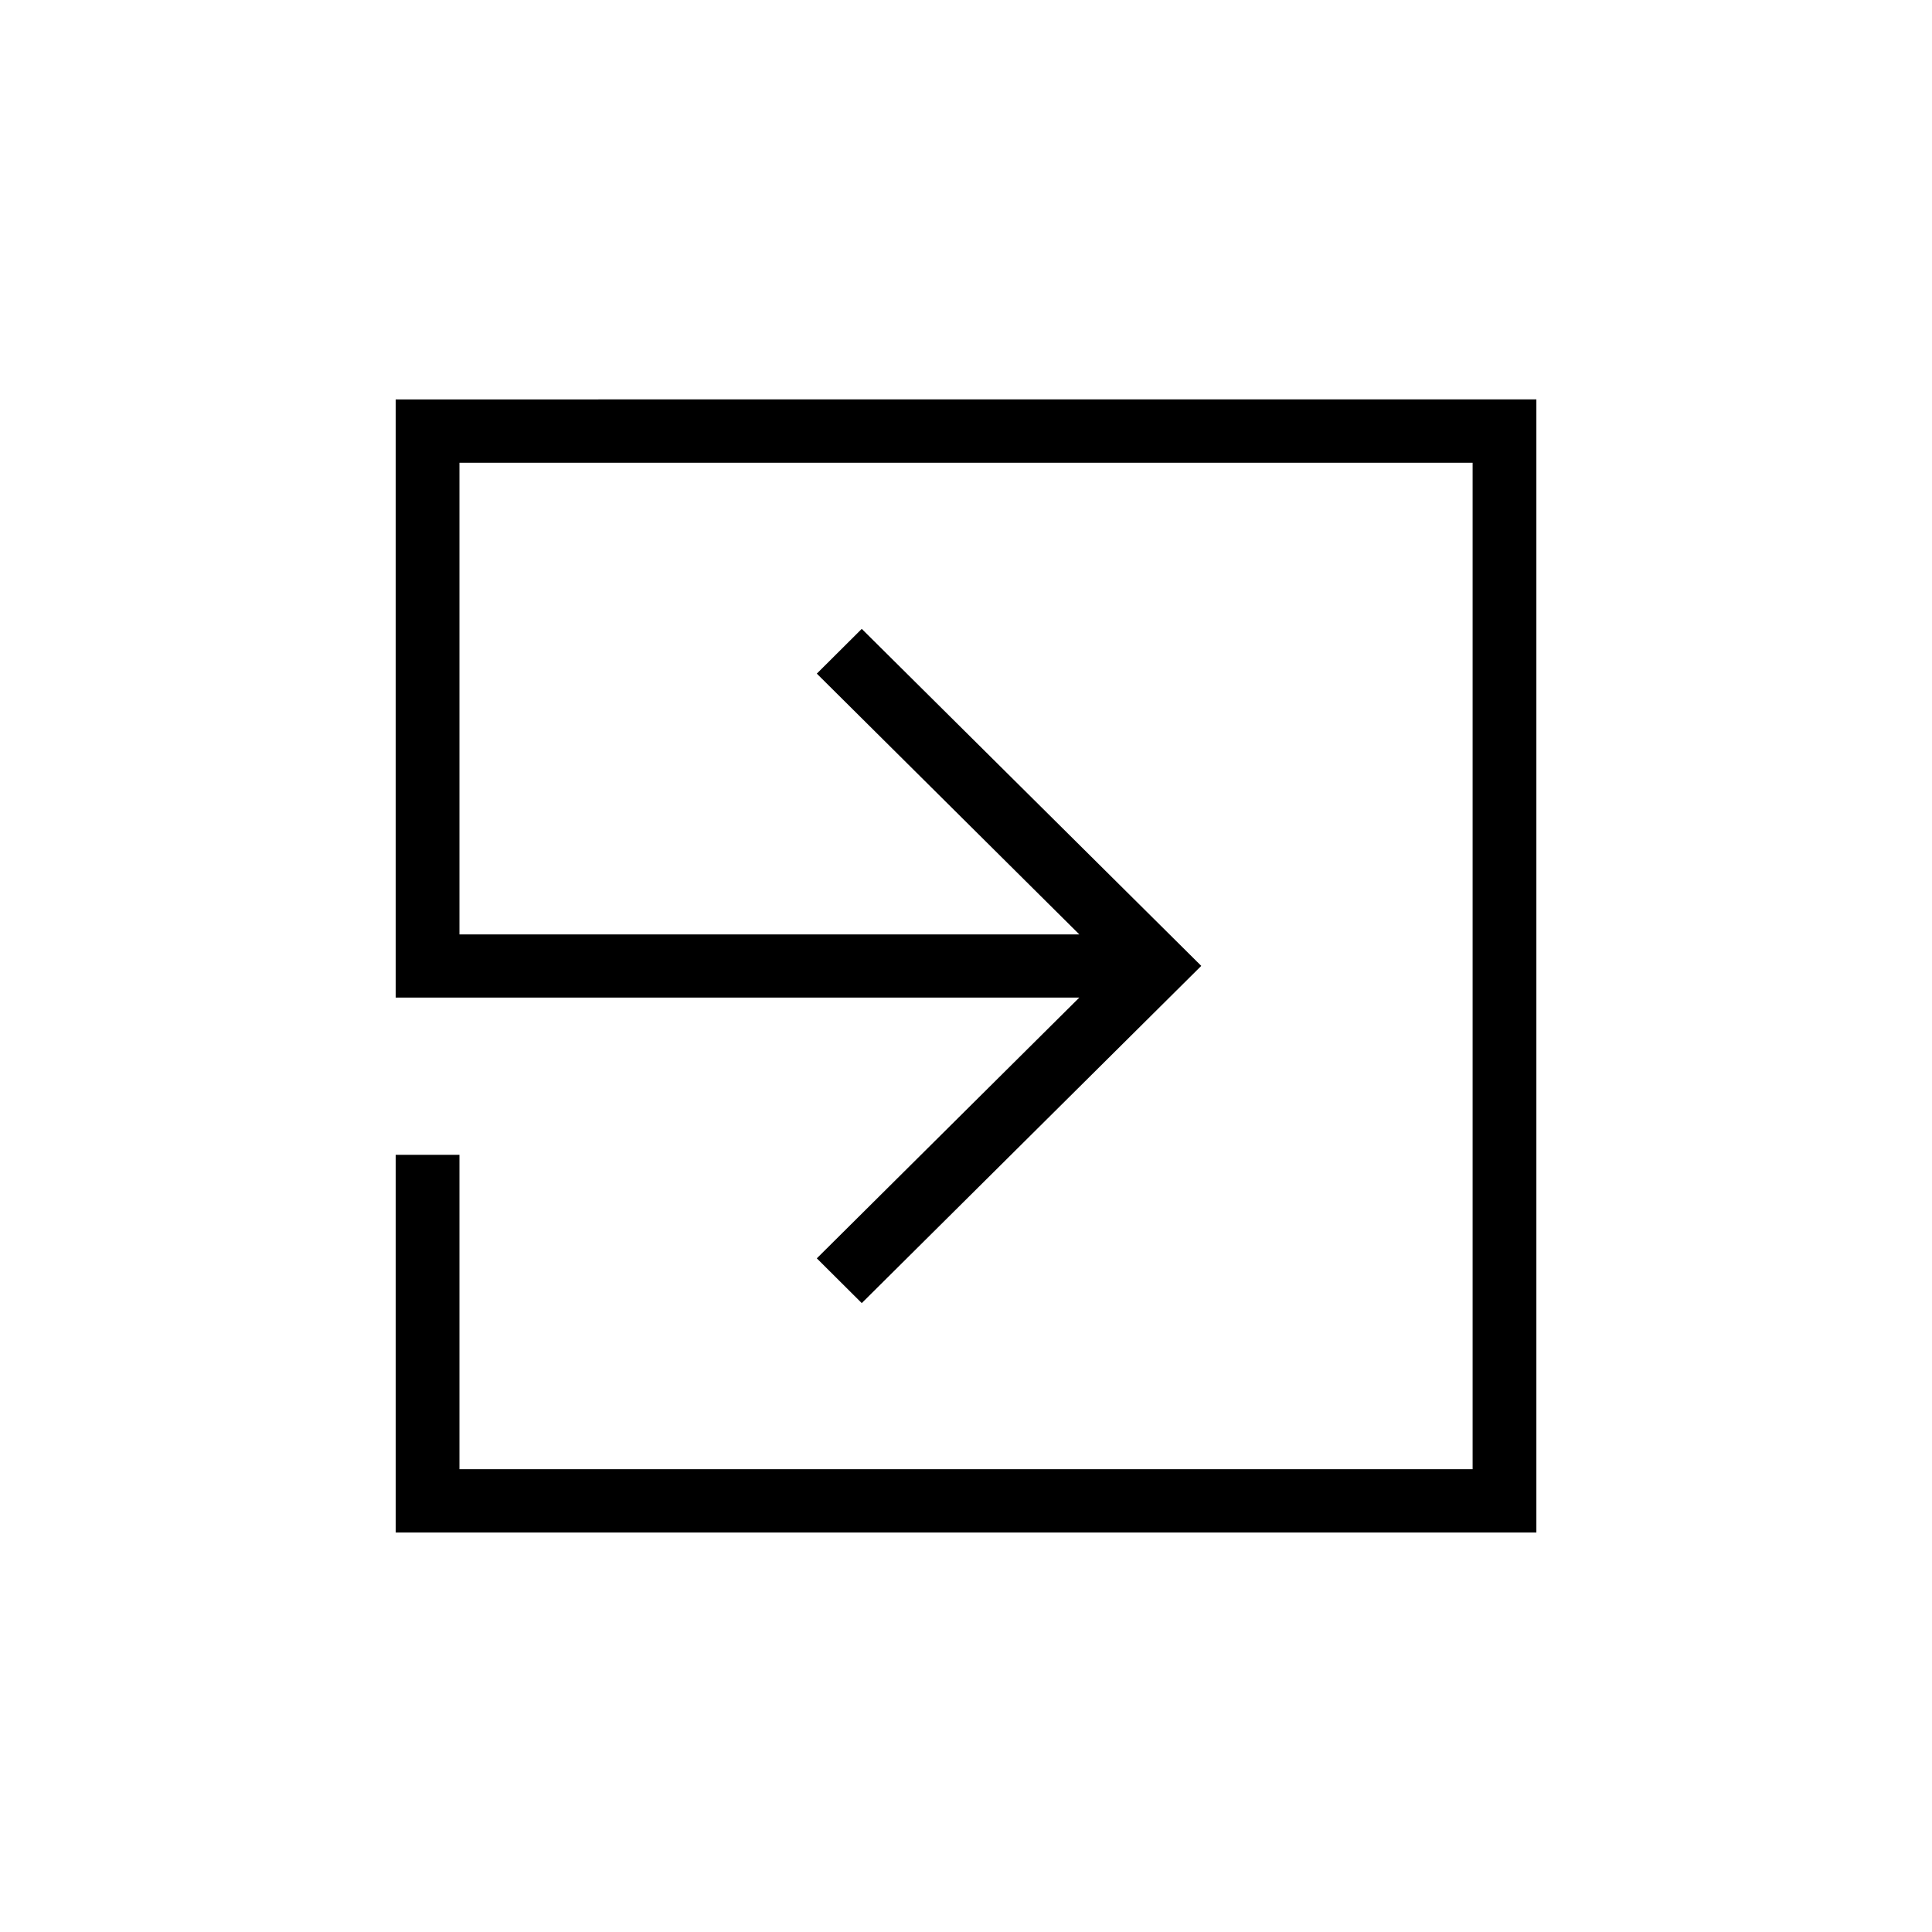 <?xml version="1.0" encoding="UTF-8"?>
<!-- Uploaded to: SVG Repo, www.svgrepo.com, Generator: SVG Repo Mixer Tools -->
<svg fill="#000000" width="800px" height="800px" version="1.1" viewBox="144 144 512 512" xmlns="http://www.w3.org/2000/svg">
 <path d="m248.86 249.85v158.52h181.17l-69.566 69.105 11.91 11.859 89.973-89.363-89.973-89.312-11.91 11.859 69.566 69.109h-164.27v-124.99h268.5v266.71h-268.5v-83.309h-16.895v100.1h302.29v-300.3z"/>
</svg>